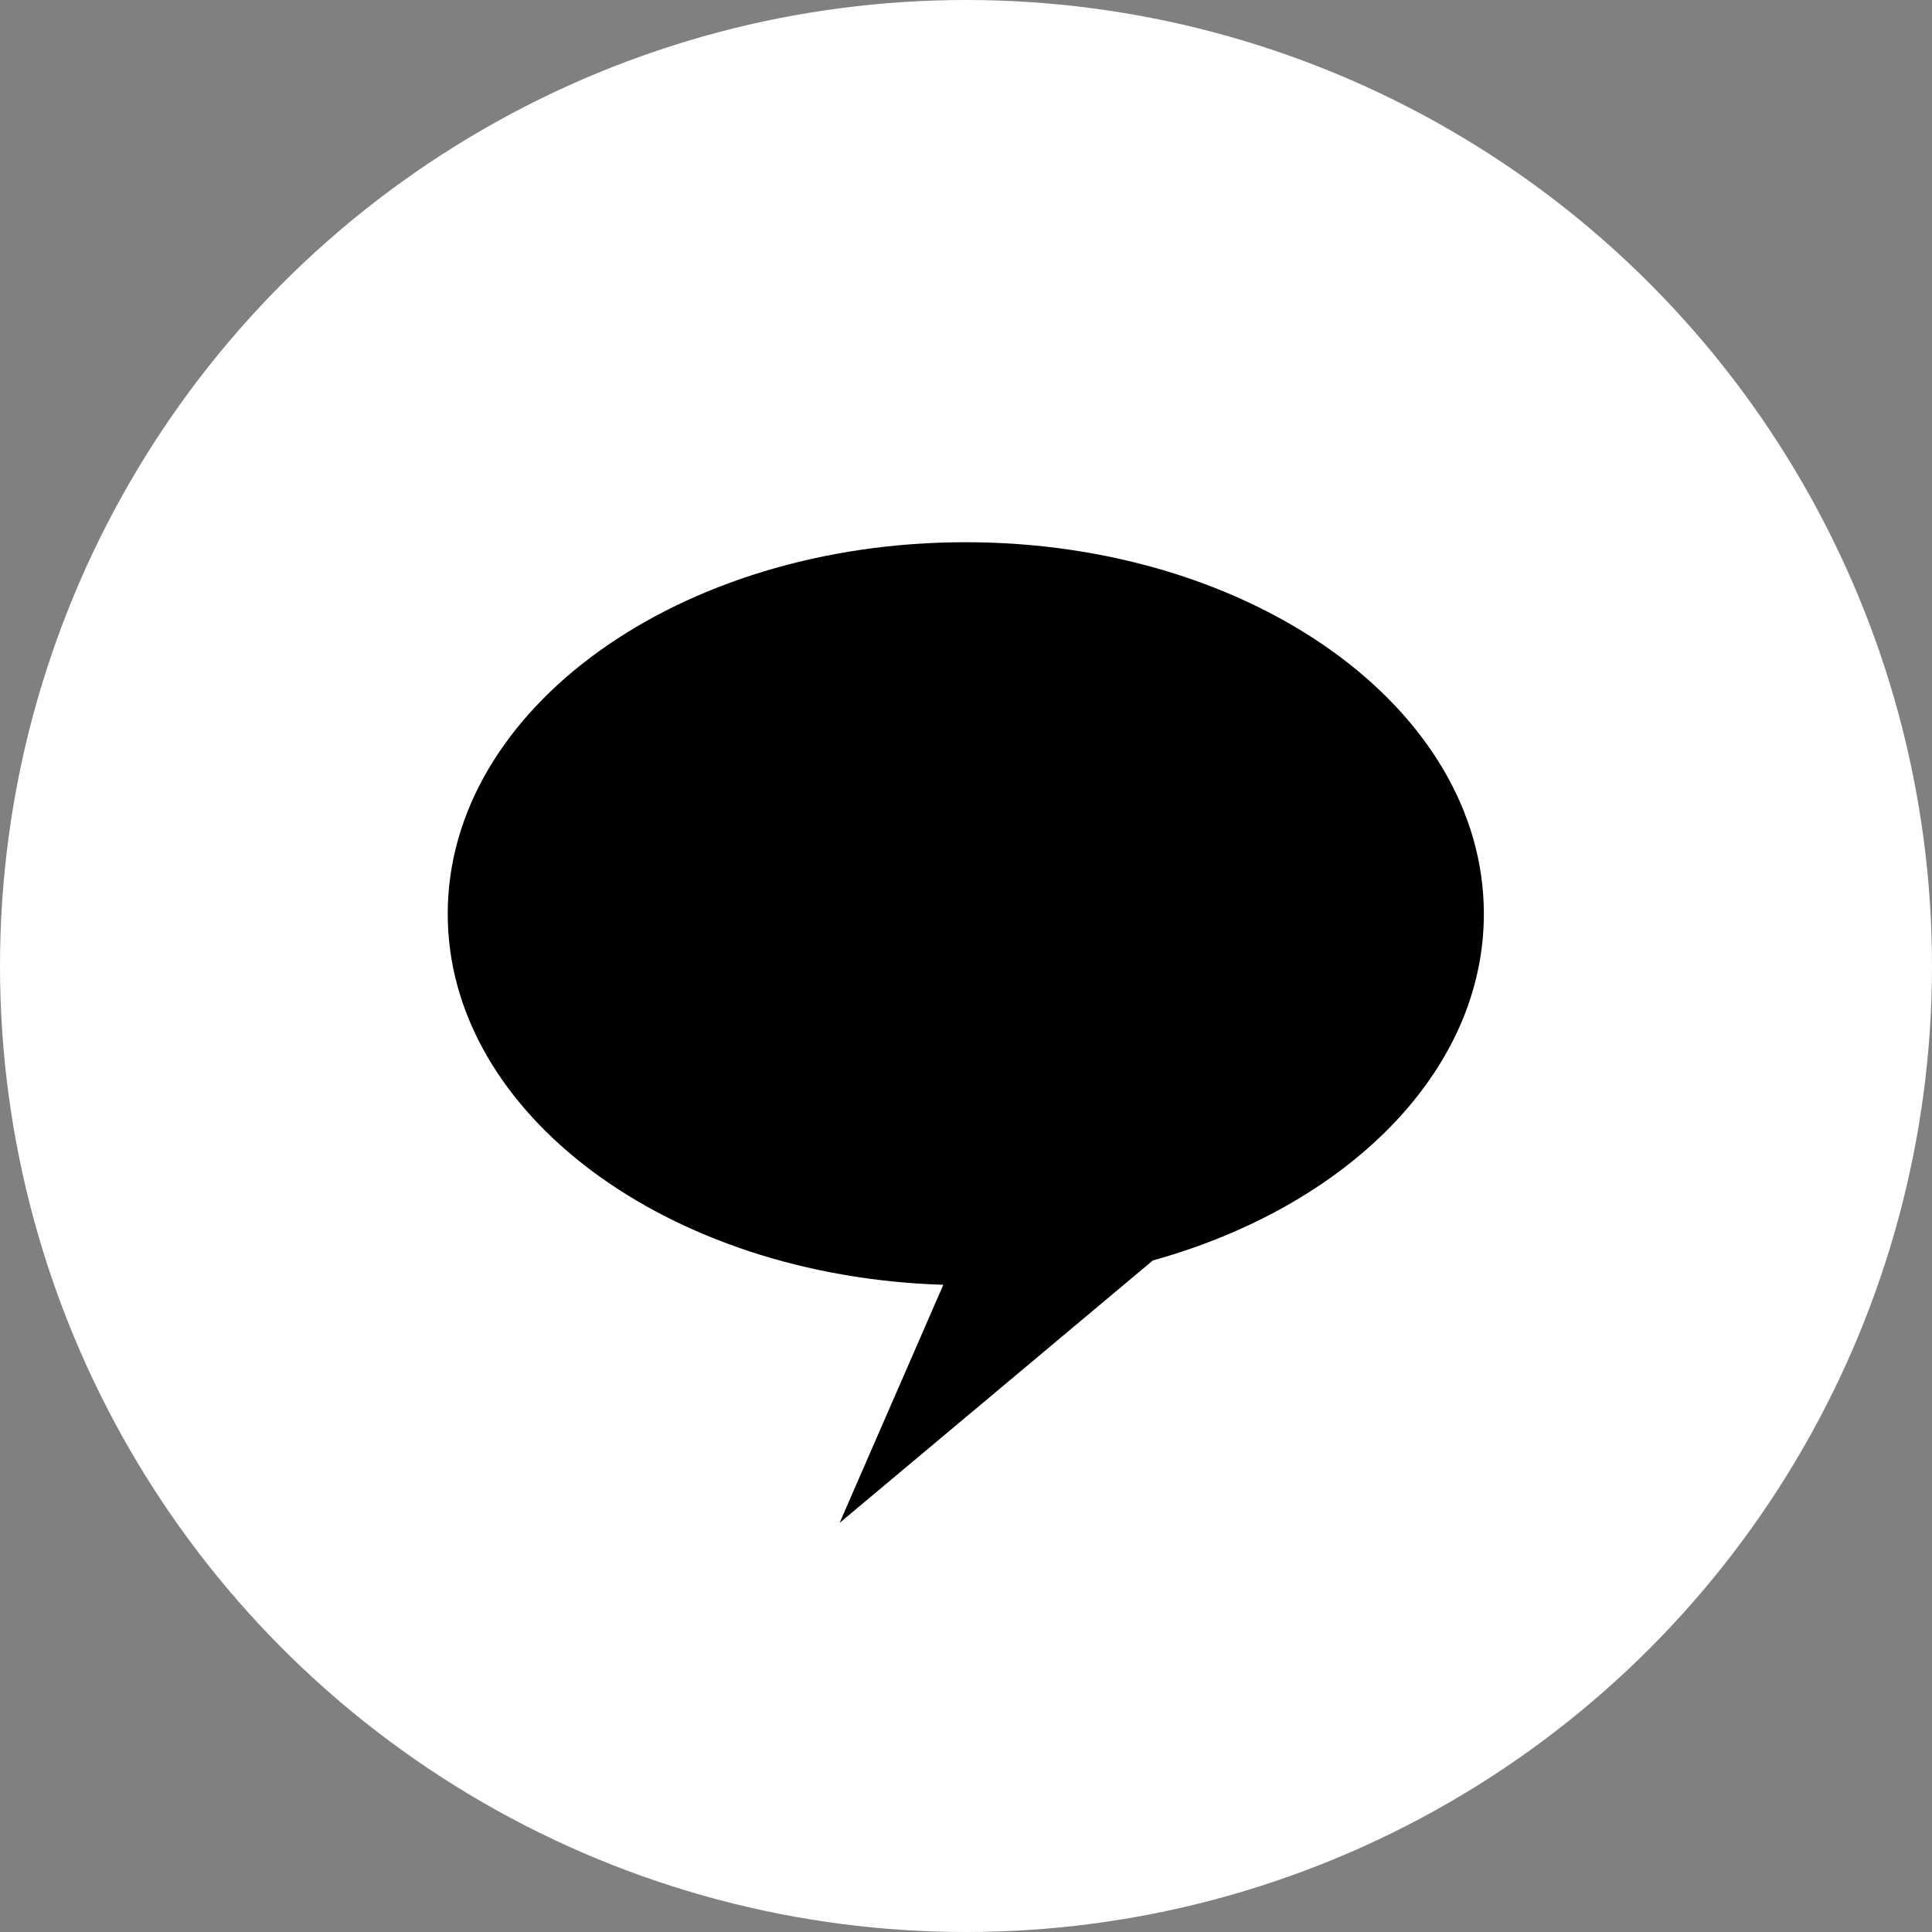 <?xml version="1.0" encoding="utf-8"?>
<!-- Generator: Adobe Illustrator 27.0.1, SVG Export Plug-In . SVG Version: 6.00 Build 0)  -->
<svg version="1.1" id="Layer_1" xmlns="http://www.w3.org/2000/svg" xmlns:xlink="http://www.w3.org/1999/xlink" x="0px" y="0px"
	 viewBox="0 0 46 46" style="enable-background:new 0 0 46 46;" xml:space="preserve">
<rect x="0" y="0" width="46" height="46" fill="#808080" stroke="none"/>
<style type="text/css">
	.st0{fill:#FFFFFF;}
</style>
<circle class="st0" cx="23" cy="23" r="23"/>
<g>
	<path d="M35.33,21.76c0-4.89-5.52-8.85-12.34-8.85s-12.33,3.96-12.33,8.85c0,4.76,5.24,8.63,11.8,8.83l-2.47,5.67l7.46-6.25
		C32.06,28.73,35.33,25.52,35.33,21.76z"/>
</g>
</svg>

